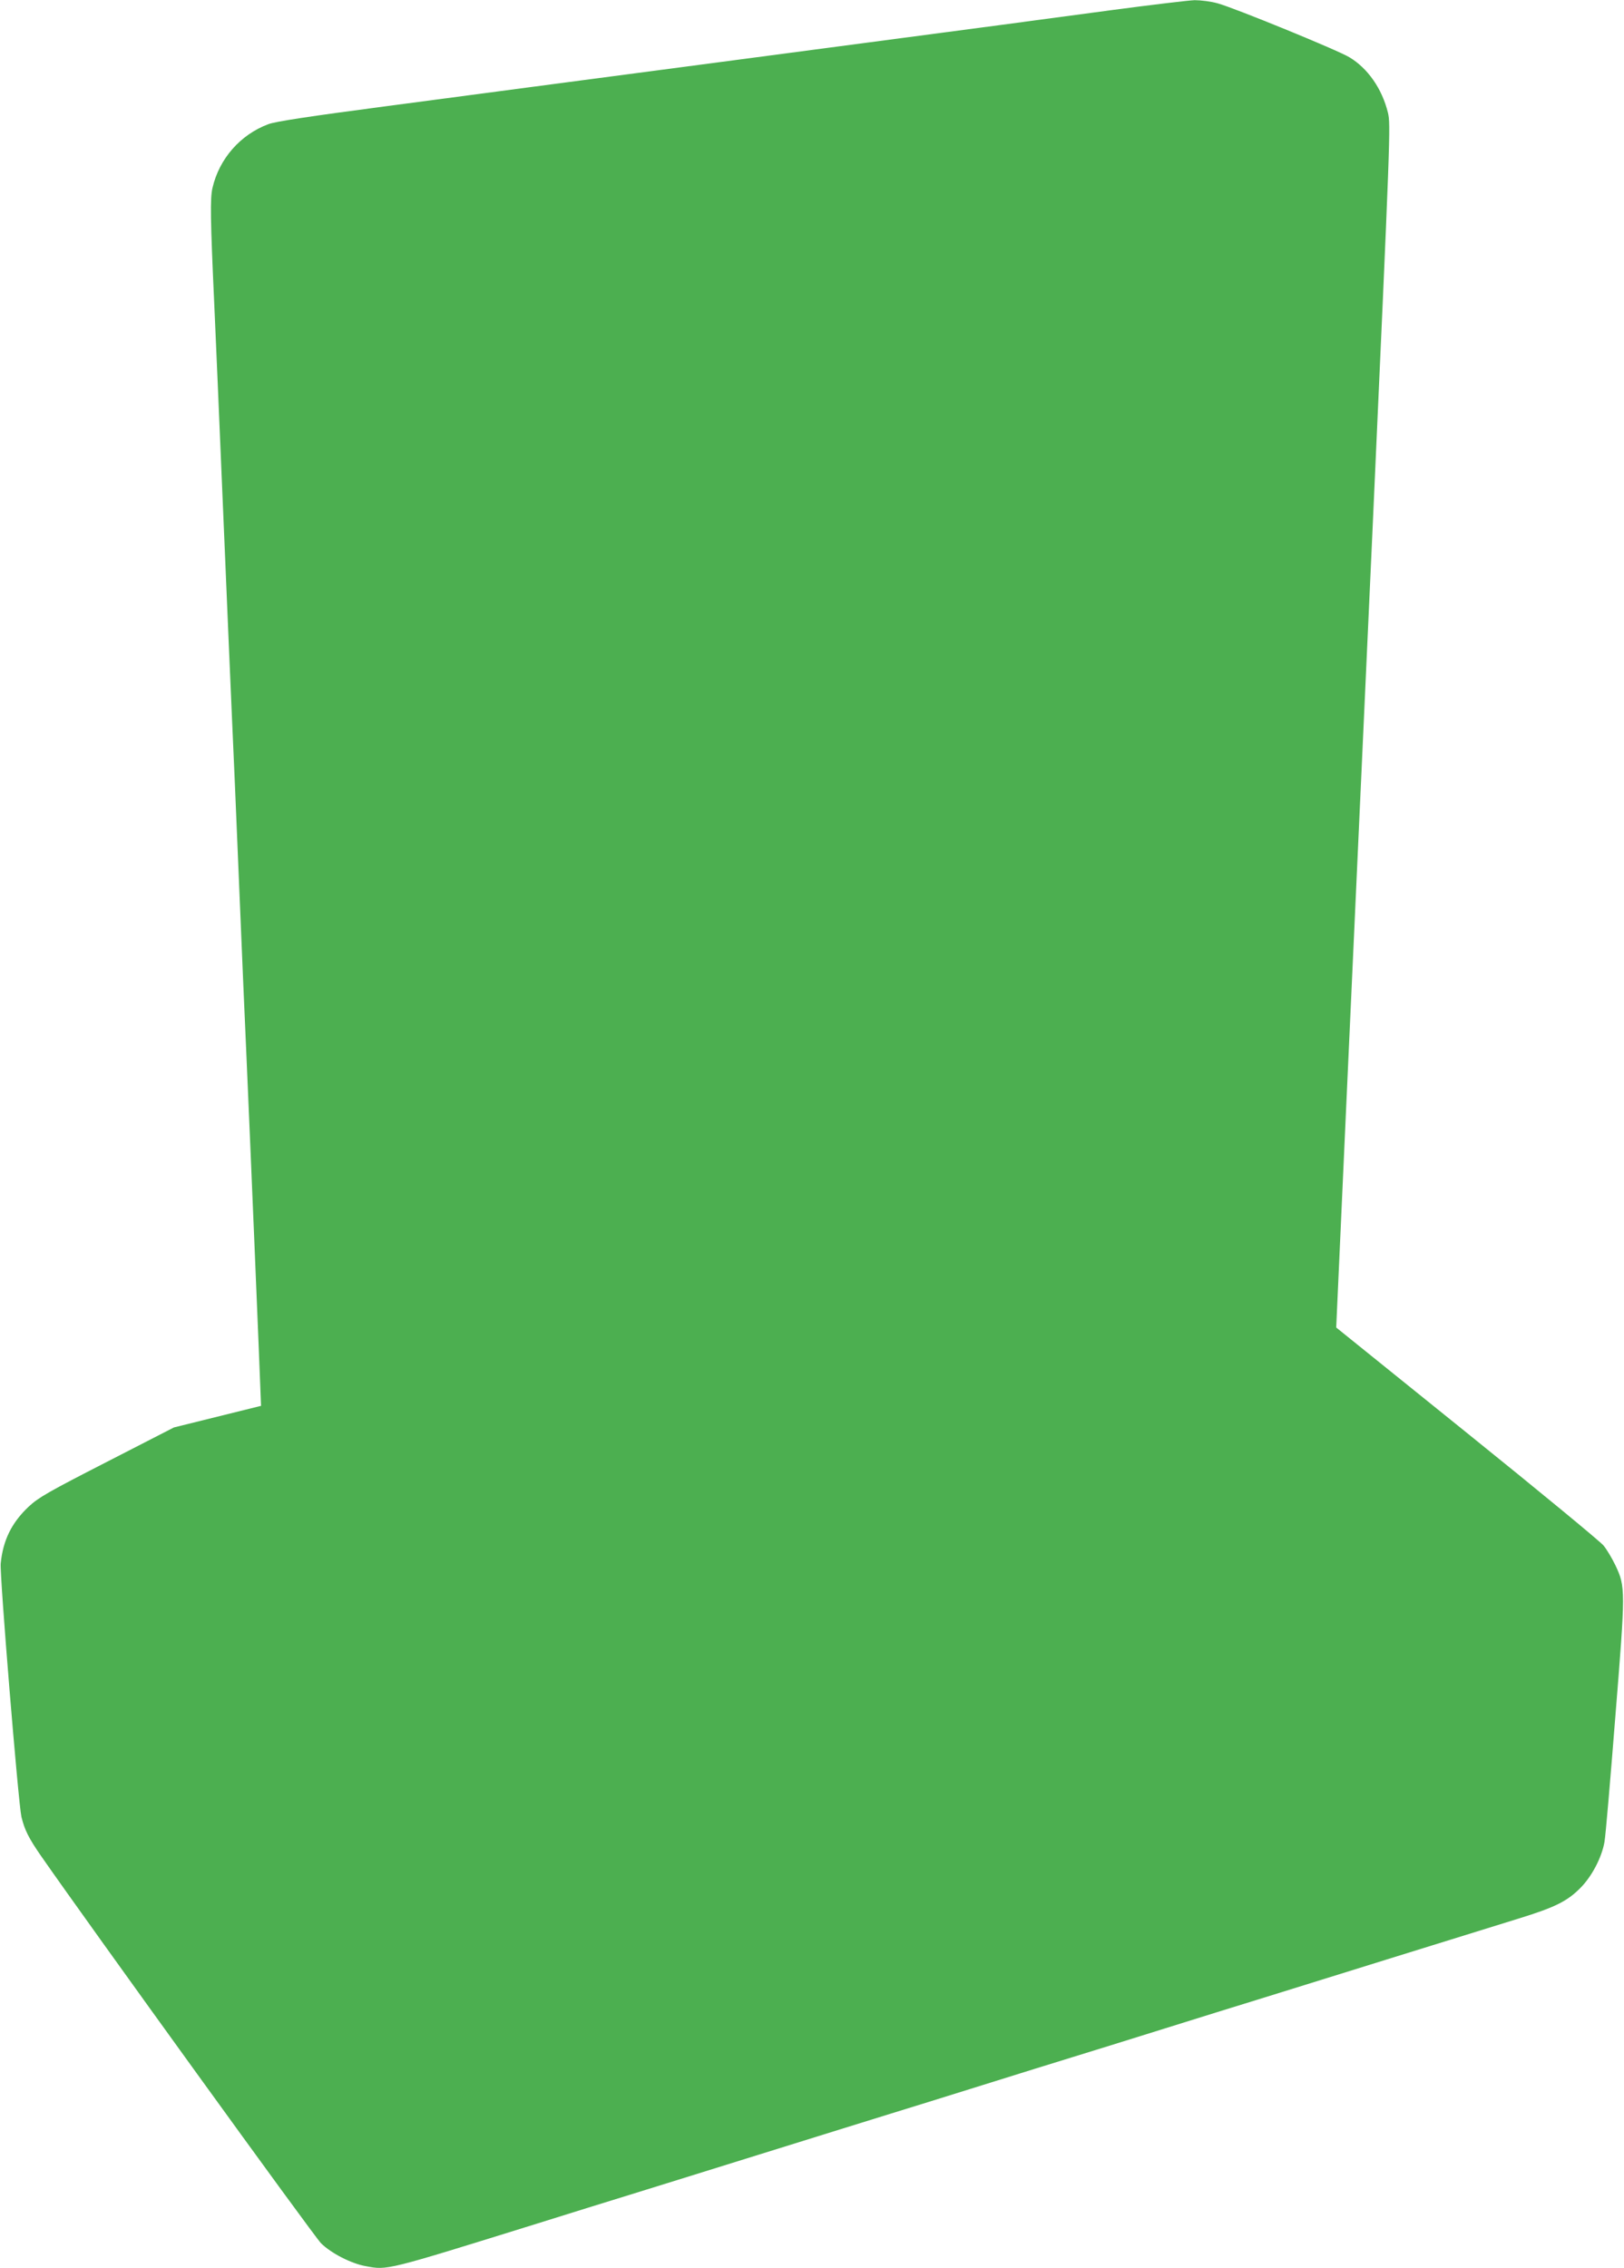 <?xml version="1.0" standalone="no"?>
<!DOCTYPE svg PUBLIC "-//W3C//DTD SVG 20010904//EN"
 "http://www.w3.org/TR/2001/REC-SVG-20010904/DTD/svg10.dtd">
<svg version="1.0" xmlns="http://www.w3.org/2000/svg"
 width="917pt" height="1280pt" viewBox="0 0 917 1280"
 preserveAspectRatio="xMidYMid meet">
<g transform="translate(0,1280) scale(0.1,-0.1)"
fill="#4caf50" stroke="none">
<path d="M6285 12744 c-377 -51 -640 -86 -2140 -284 -841 -111 -1260 -166
-1968 -260 -426 -56 -624 -86 -662 -101 -158 -59 -277 -195 -315 -359 -14 -57
-12 -181 10 -660 6 -124 28 -648 50 -1165 22 -517 44 -1043 50 -1170 6 -126
24 -547 40 -935 16 -388 34 -808 40 -935 23 -518 79 -1865 81 -1935 l3 -75
-246 -61 -246 -61 -378 -194 c-330 -169 -386 -201 -441 -252 -97 -91 -146
-190 -159 -322 -6 -68 99 -1349 117 -1430 18 -74 41 -120 111 -221 274 -394
1543 -2149 1581 -2186 57 -56 169 -114 252 -129 124 -23 108 -27 970 241 198
62 430 134 515 160 85 26 418 130 740 230 322 100 655 204 740 230 85 26 317
98 515 160 198 62 430 134 515 160 85 26 317 98 515 160 198 62 430 134 515
160 85 26 418 130 740 230 322 100 657 204 745 231 201 62 271 96 344 168 68
66 126 177 141 266 6 33 33 350 61 705 58 720 58 733 0 856 -18 37 -47 87 -67
111 -19 23 -366 309 -772 636 l-737 594 51 1129 c28 621 98 2149 155 3395 100
2213 102 2267 86 2333 -33 135 -114 251 -218 313 -68 41 -651 279 -743 304
-38 11 -97 18 -130 18 -34 -1 -241 -26 -461 -55z"/>
</g>
</svg>
